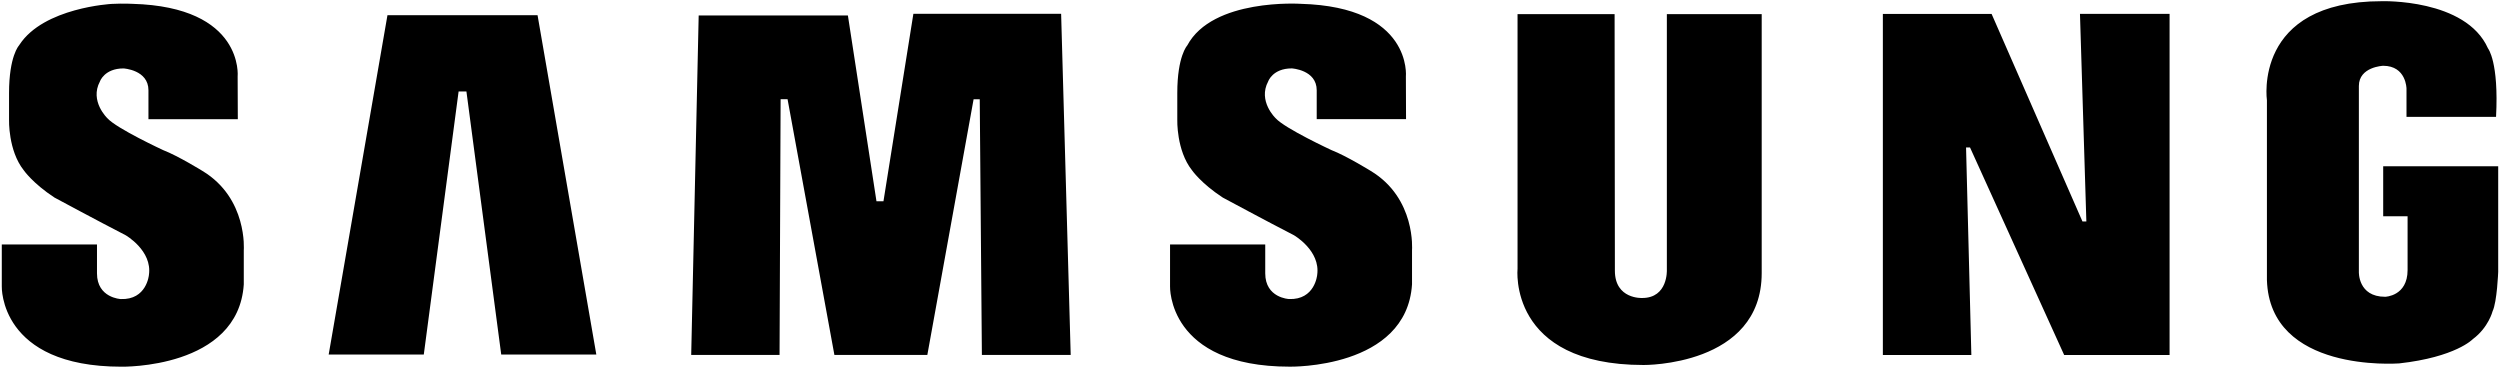 <svg xmlns="http://www.w3.org/2000/svg" width="666" height="98" viewBox="0 0 666 98" fill="none"><path fill-rule="evenodd" clip-rule="evenodd" d="M365.161 45.531C365.161 45.531 358.69 41.53 354.689 39.981C354.689 39.981 342.305 34.242 339.848 31.511C339.848 31.511 335.021 26.962 337.847 21.679C337.847 21.679 339.03 18.221 344.131 18.221C344.131 18.221 350.772 18.587 350.772 24.044V31.743H374.57L374.528 20.404C374.528 20.404 376.358 1.836 346.497 1.018C346.497 1.018 323.01 -0.526 316.274 12.124C316.274 12.124 313.63 14.947 313.63 24.775V31.876C313.63 31.876 313.361 40.069 317.544 45.348C317.544 45.348 319.91 48.809 325.737 52.627C325.737 52.627 337.569 58.998 344.671 62.646C344.671 62.646 351.838 66.739 350.896 73.251C350.896 73.251 350.311 79.937 343.388 79.663C343.388 79.663 337.059 79.38 337.059 72.823V65.128H311.7V76.305C311.7 76.305 310.991 97.679 343.575 97.679C343.575 97.679 374.711 98.31 376.163 75.745V66.643C376.159 66.643 377.263 52.814 365.161 45.531ZM243.324 3.679L235.355 53.615H233.492L225.88 4.127H186.128L184.136 94.558H207.673L207.955 26.422H209.806L222.282 94.546H247.042L259.365 26.447H261.004L261.573 94.558H285.234L282.685 3.679H243.324ZM103.217 4.056L87.558 94.454H112.896L122.172 24.364H124.255L133.527 94.454H158.861L143.206 4.056H103.217ZM634.882 44.285V57.62H641.381V71.935C641.381 78.932 635.401 79.061 635.401 79.061C628.129 79.061 628.403 72.412 628.403 72.412V22.899C628.403 17.798 634.857 17.524 634.857 17.524C641.049 17.524 641.091 23.608 641.091 23.608V31.137H664.947C665.727 16.441 662.797 12.884 662.797 12.884C656.879 -0.405 634.492 0.321 634.492 0.321C600.09 0.321 603.908 26.717 603.908 26.717V74.591C604.647 99.348 638.547 96.833 639.12 96.812C654.198 95.144 658.751 90.35 658.751 90.35C662.942 87.237 664.021 82.925 664.021 82.925C665.221 80.414 665.52 72.412 665.52 72.412V44.285H634.882ZM555.806 58.998H554.768L530.56 3.704H501.594V94.567H525.168L523.757 39.28H524.811L549.892 94.567H577.977V3.695H554.104L555.806 58.998ZM444.05 71.927C444.05 71.927 444.39 79.385 437.476 79.385C437.476 79.385 430.205 79.775 430.205 72.113L430.13 3.757H404.273V71.57C404.273 71.57 401.621 97.235 437.841 97.235C437.841 97.235 469.317 97.609 469.317 72.748V3.762H444.05V71.927ZM53.924 45.531C53.924 45.531 47.462 41.53 43.457 39.986C43.457 39.986 31.08 34.25 28.623 31.515C28.623 31.515 23.797 26.958 26.627 21.687C26.627 21.687 27.806 18.23 32.902 18.23C32.902 18.23 39.547 18.591 39.547 24.048V31.747H63.353L63.308 20.404C63.308 20.404 65.126 1.836 35.276 1.022C35.276 1.022 33.027 0.877 29.727 1.043C29.727 1.043 11.644 2.014 5.178 11.934C5.141 12.008 5.087 12.062 5.05 12.129C5.05 12.129 2.41 14.947 2.41 24.779V31.88C2.41 31.88 2.136 40.073 6.324 45.352C6.324 45.352 8.689 48.813 14.516 52.632C14.516 52.632 26.345 59.002 33.446 62.651C33.446 62.651 40.622 66.734 39.672 73.255C39.672 73.255 39.086 79.941 32.168 79.667C32.168 79.667 25.838 79.385 25.838 72.827V65.128H0.476V76.314C0.476 76.314 -0.234 97.688 32.35 97.688C32.35 97.688 63.478 98.319 64.943 75.753V66.66C64.943 66.651 66.03 52.814 53.924 45.531Z" fill="black"></path></svg>